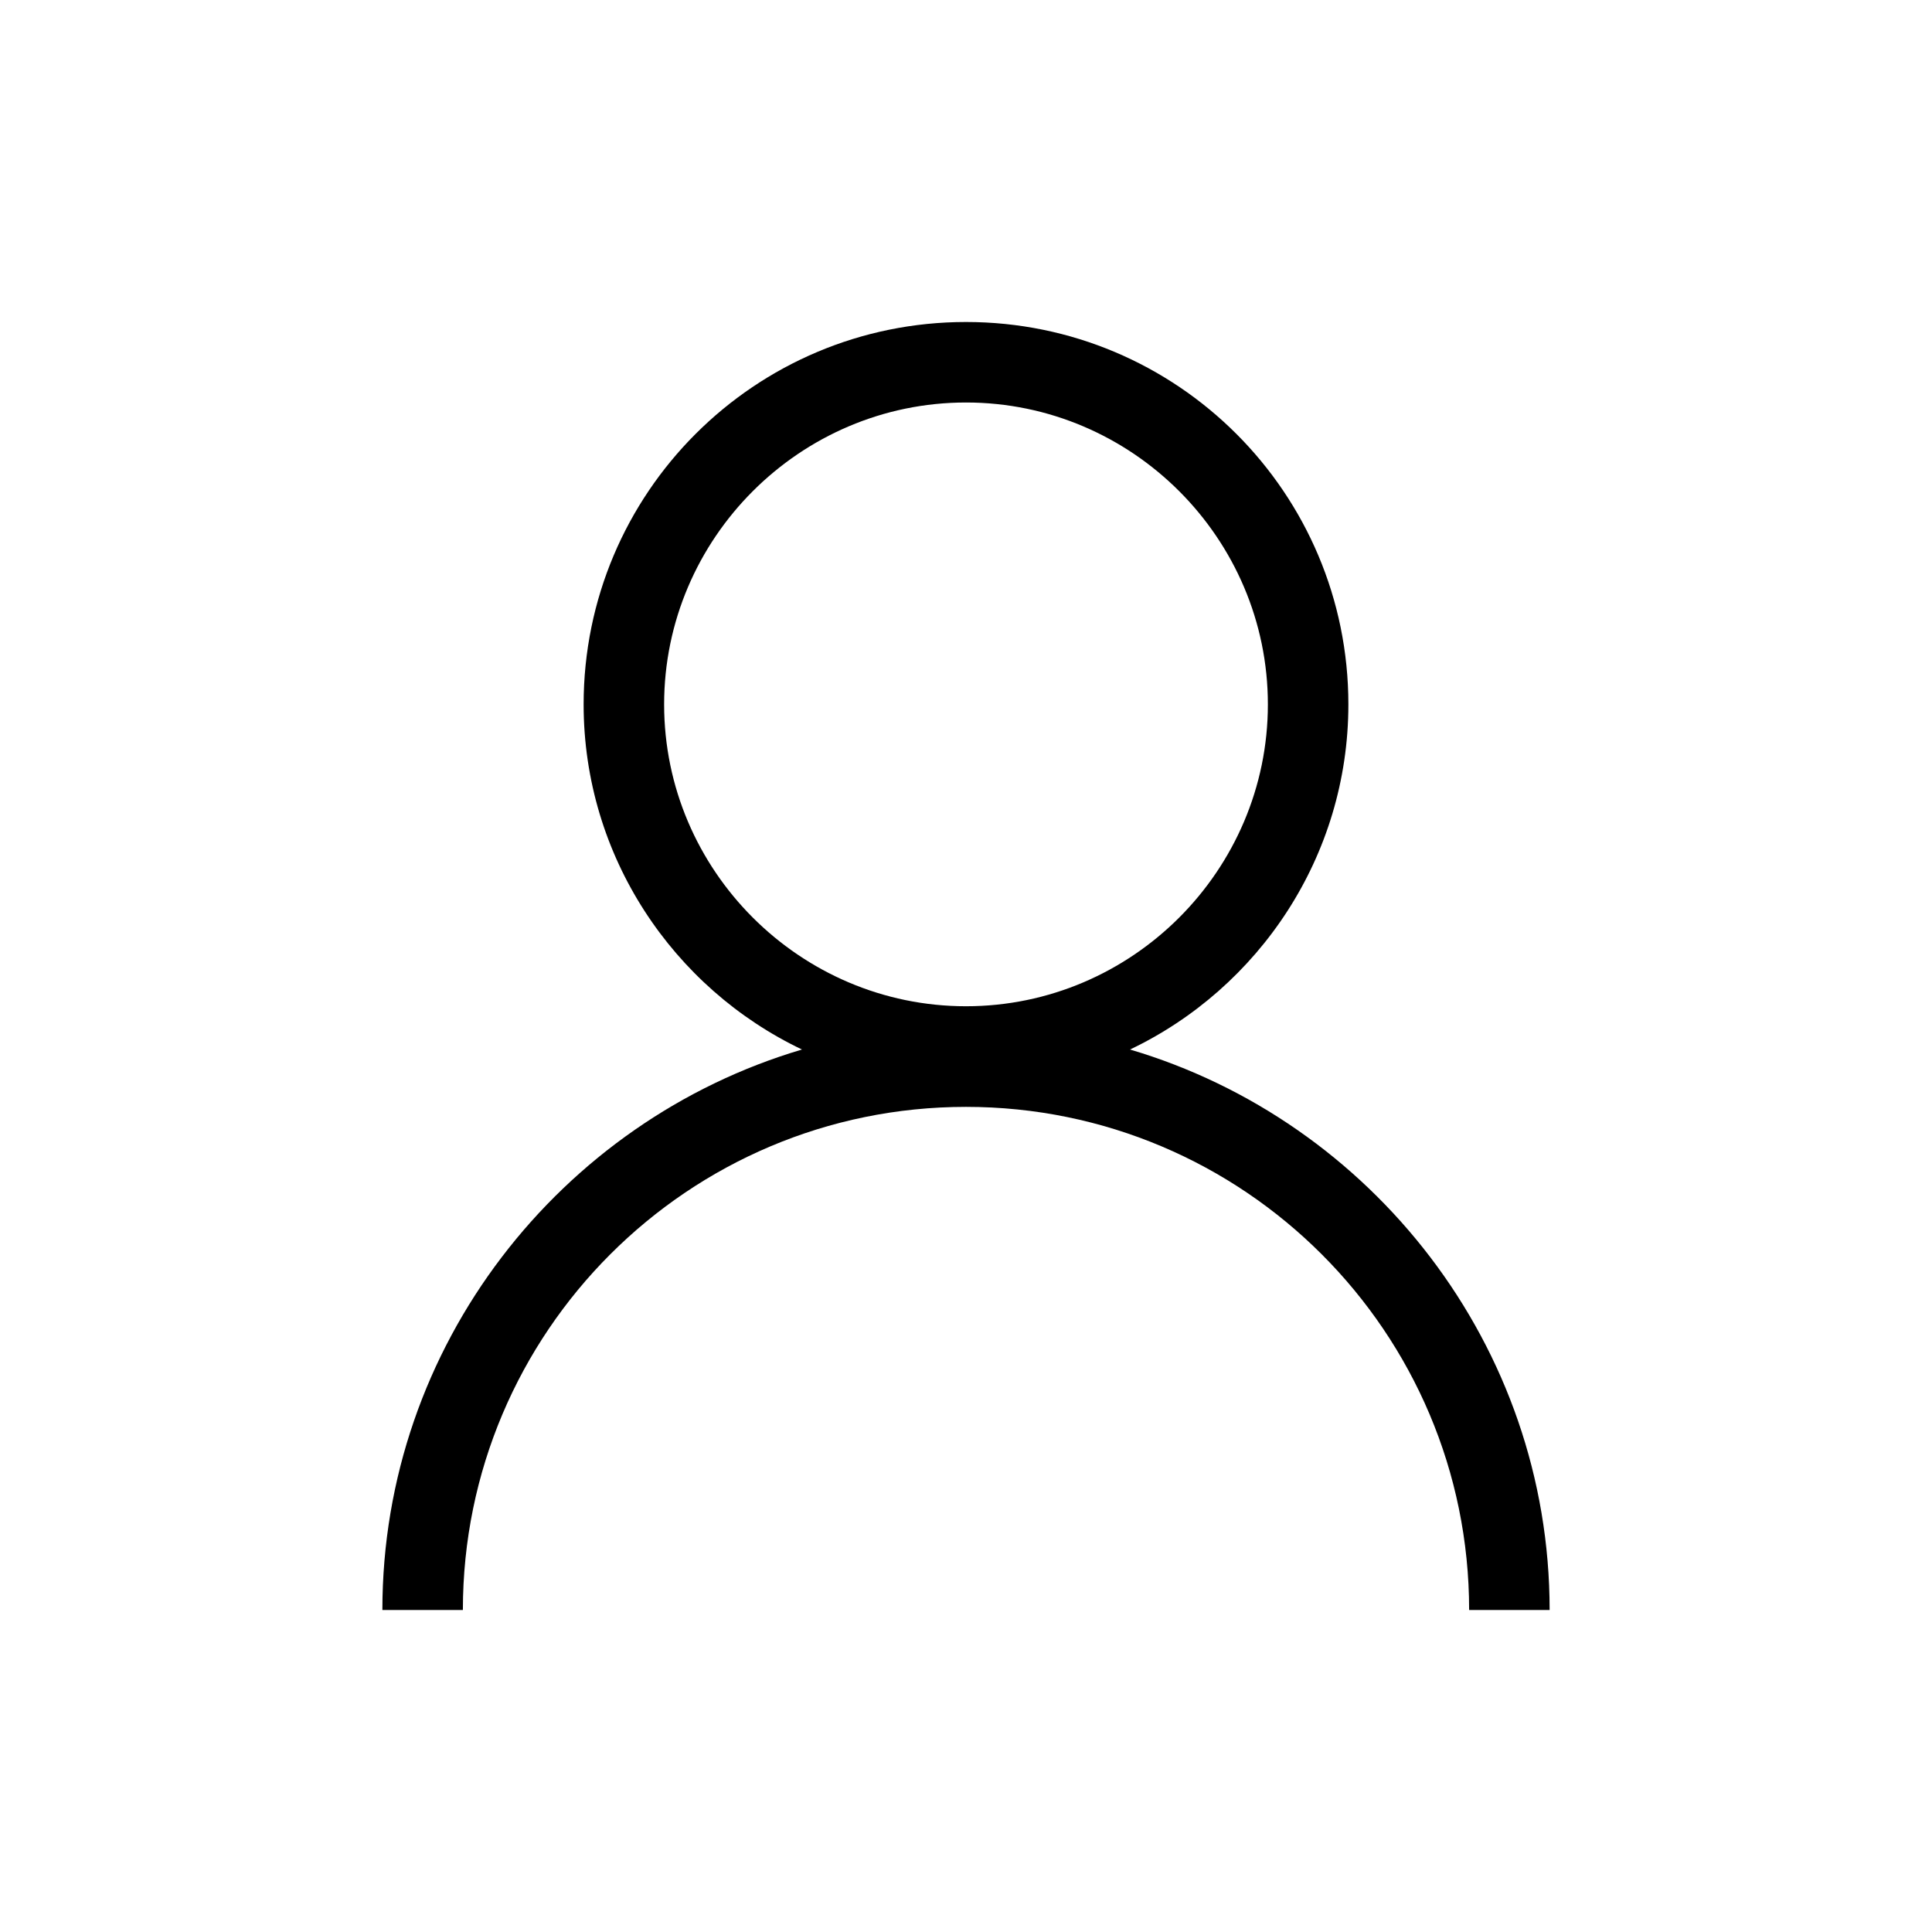 <?xml version="1.0" encoding="utf-8"?>
<svg version="1.1" id="Ebene_1" xmlns="http://www.w3.org/2000/svg" xmlns:xlink="http://www.w3.org/1999/xlink" x="0px" y="0px"
	 viewBox="0 0 192 192" style="enable-background:new 0 0 192 192;" xml:space="preserve">
<g id="Icon_x5F_contour">
	<path d="M112.3,104.3C125.1,98.2,134,85.1,134,70c0-21-17-38-38-38S58,49,58,70c0,15.1,8.9,28.2,21.7,34.3
		C55.7,111.4,38,133.7,38,160h8c0-27.6,22.4-50,50-50s50,22.4,50,50h8C154,133.7,136.3,111.4,112.3,104.3z M66,70
		c0-16.5,13.5-30,30-30s30,13.5,30,30s-13.5,30-30,30S66,86.5,66,70z"/>
</g>
</svg>
